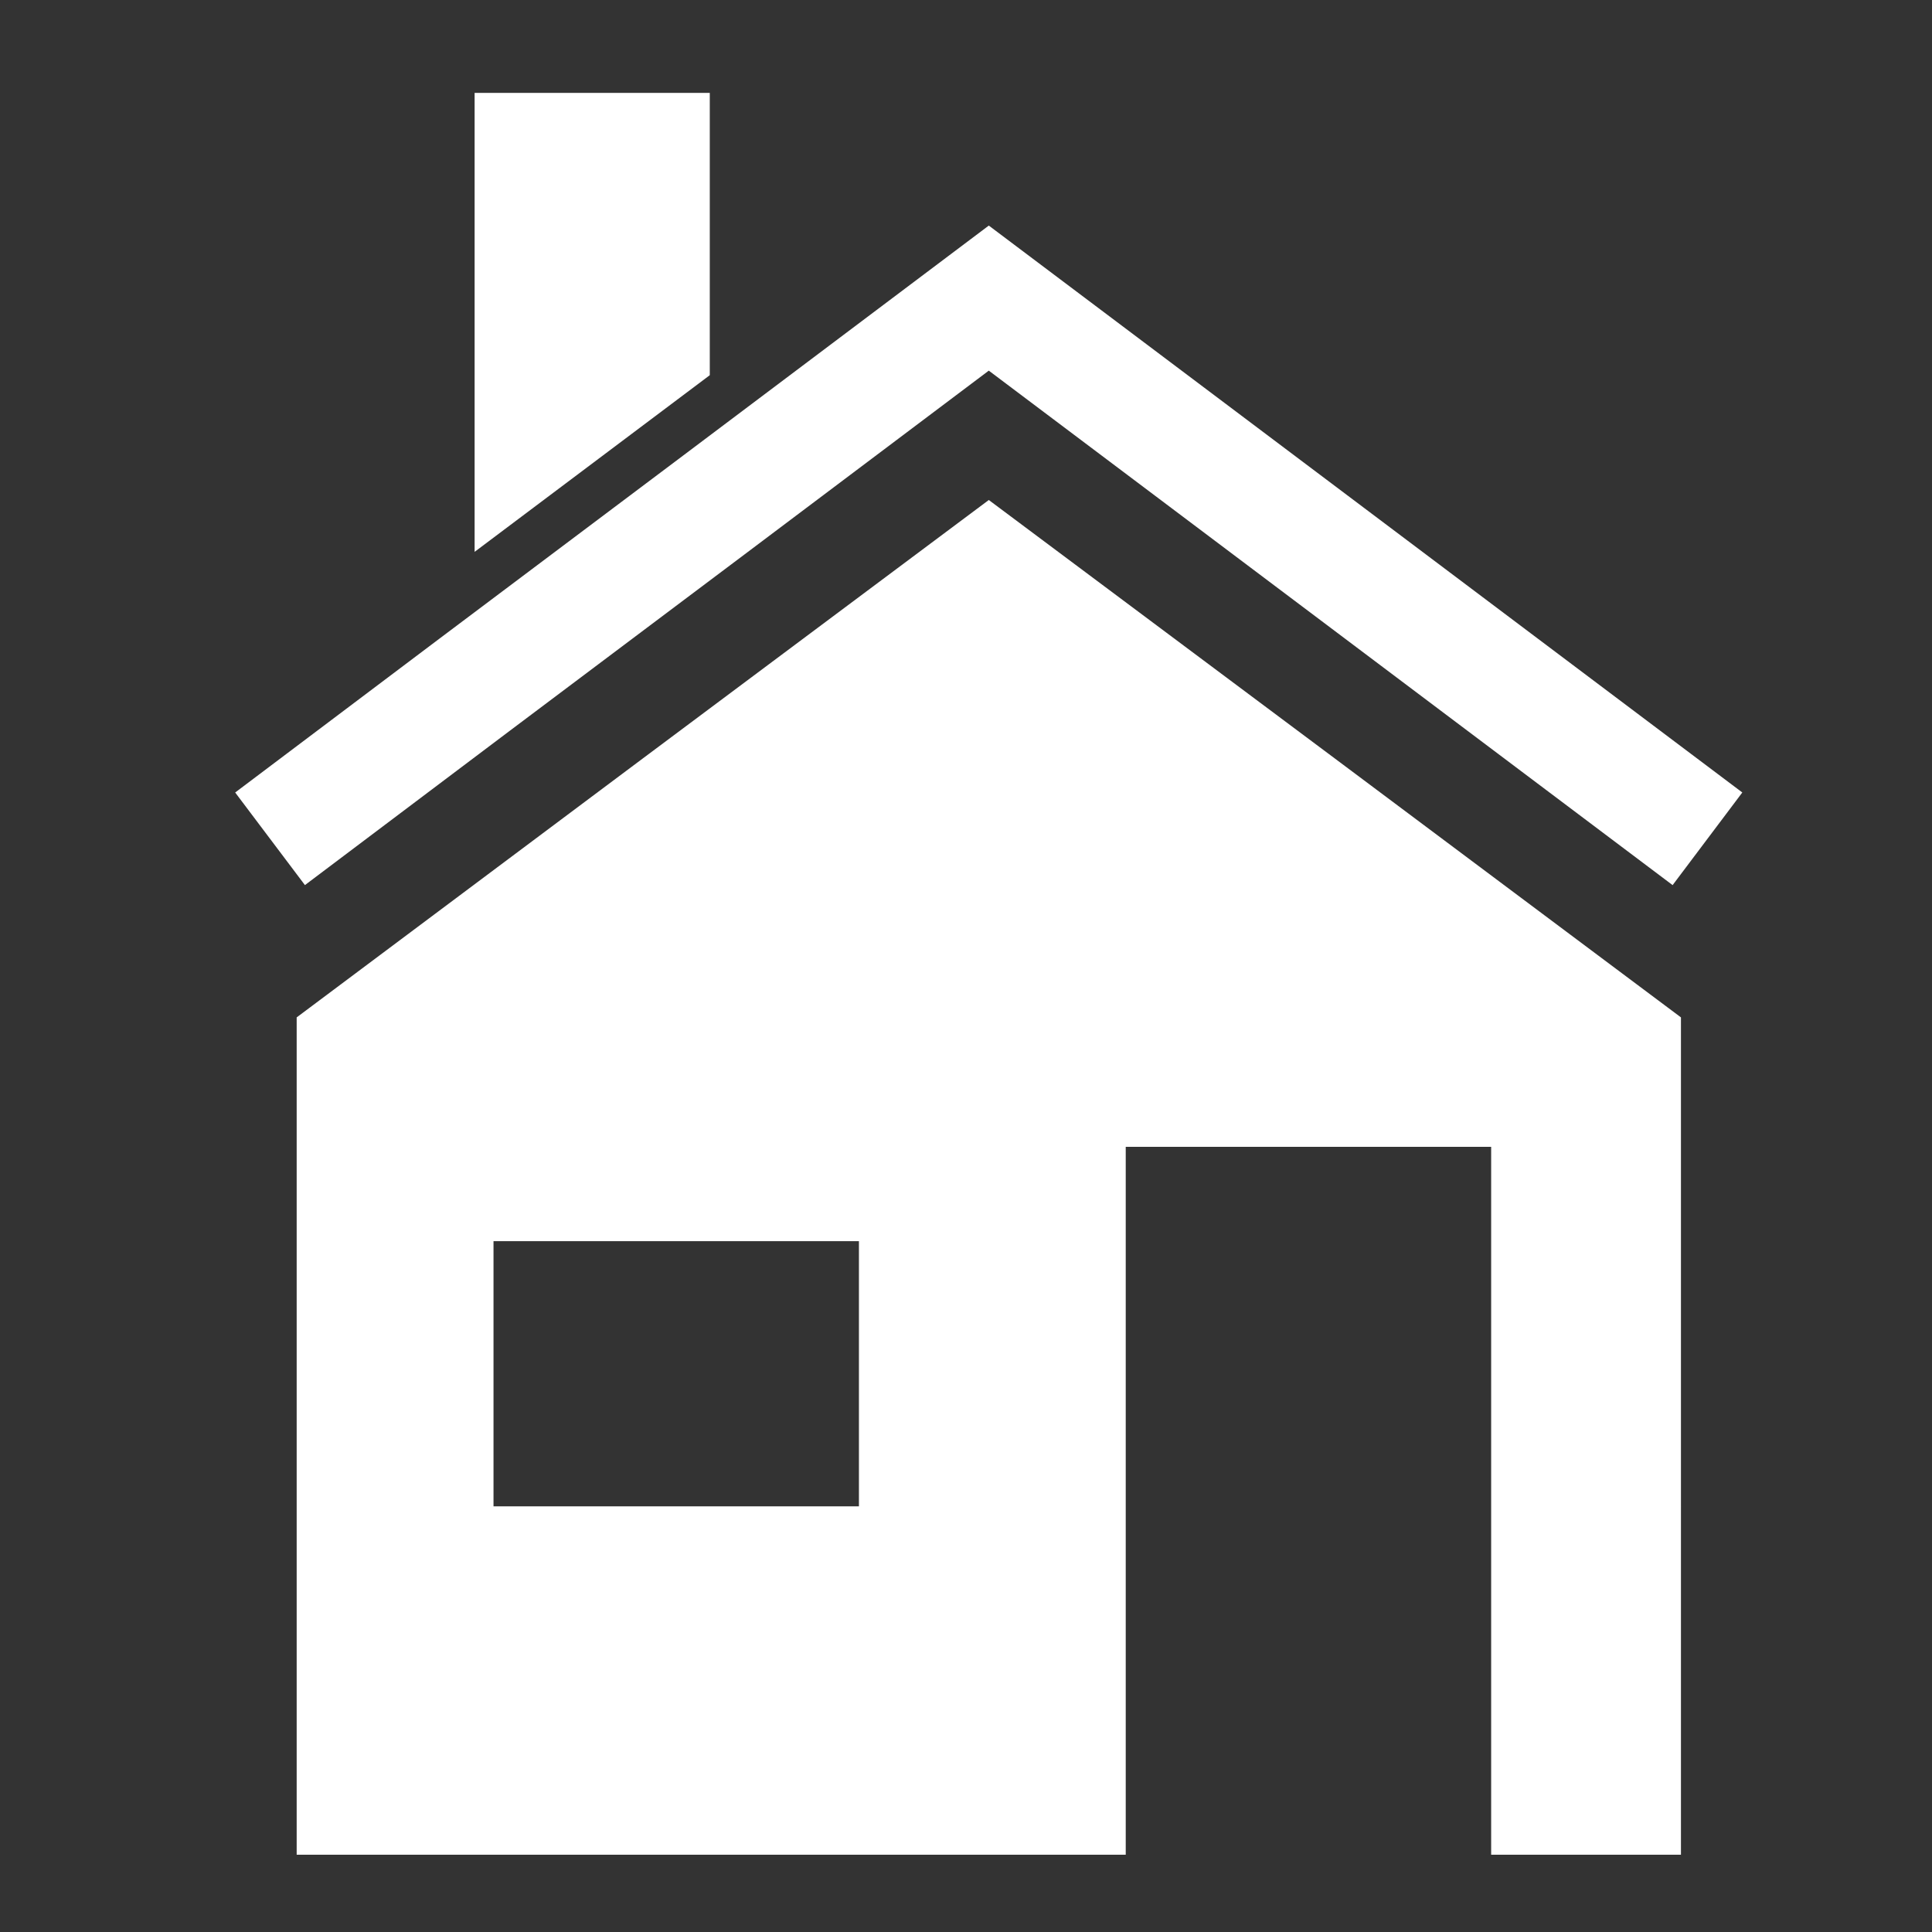 <?xml version="1.0" encoding="utf-8"?>
<!-- Generator: Adobe Illustrator 16.0.0, SVG Export Plug-In . SVG Version: 6.00 Build 0)  -->
<!DOCTYPE svg PUBLIC "-//W3C//DTD SVG 1.1//EN" "http://www.w3.org/Graphics/SVG/1.1/DTD/svg11.dtd">
<svg version="1.1" id="圖層_1" xmlns="http://www.w3.org/2000/svg" xmlns:xlink="http://www.w3.org/1999/xlink" x="0px" y="0px"
	 width="50px" height="50px" viewBox="0 0 50 50" enable-background="new 0 0 50 50" xml:space="preserve">
<rect x="0" y="0" width="50" height="50" fill="#333333" stroke="none"/>
<path fill="#FFFFFF" d="M34.546,19.63l-8.956-6.69l-8.956,6.69l-8.956,6.7V48h21.456V29.68h9.457V48h4.912V26.33L34.546,19.63z
	 M22.229,38.984h-9.457v-6.863h9.457V38.984z"/>
<polyline fill="none" stroke="#FFFFFF" stroke-width="3" stroke-miterlimit="10" points="44.189,21.708 25.59,7.715 18.369,13.148 
	12.283,17.72 6.989,21.708 "/>
<polygon fill="#FFFFFF" points="18.369,2.404 18.369,9.71 12.283,14.282 12.283,2.404 "/>
</svg>

